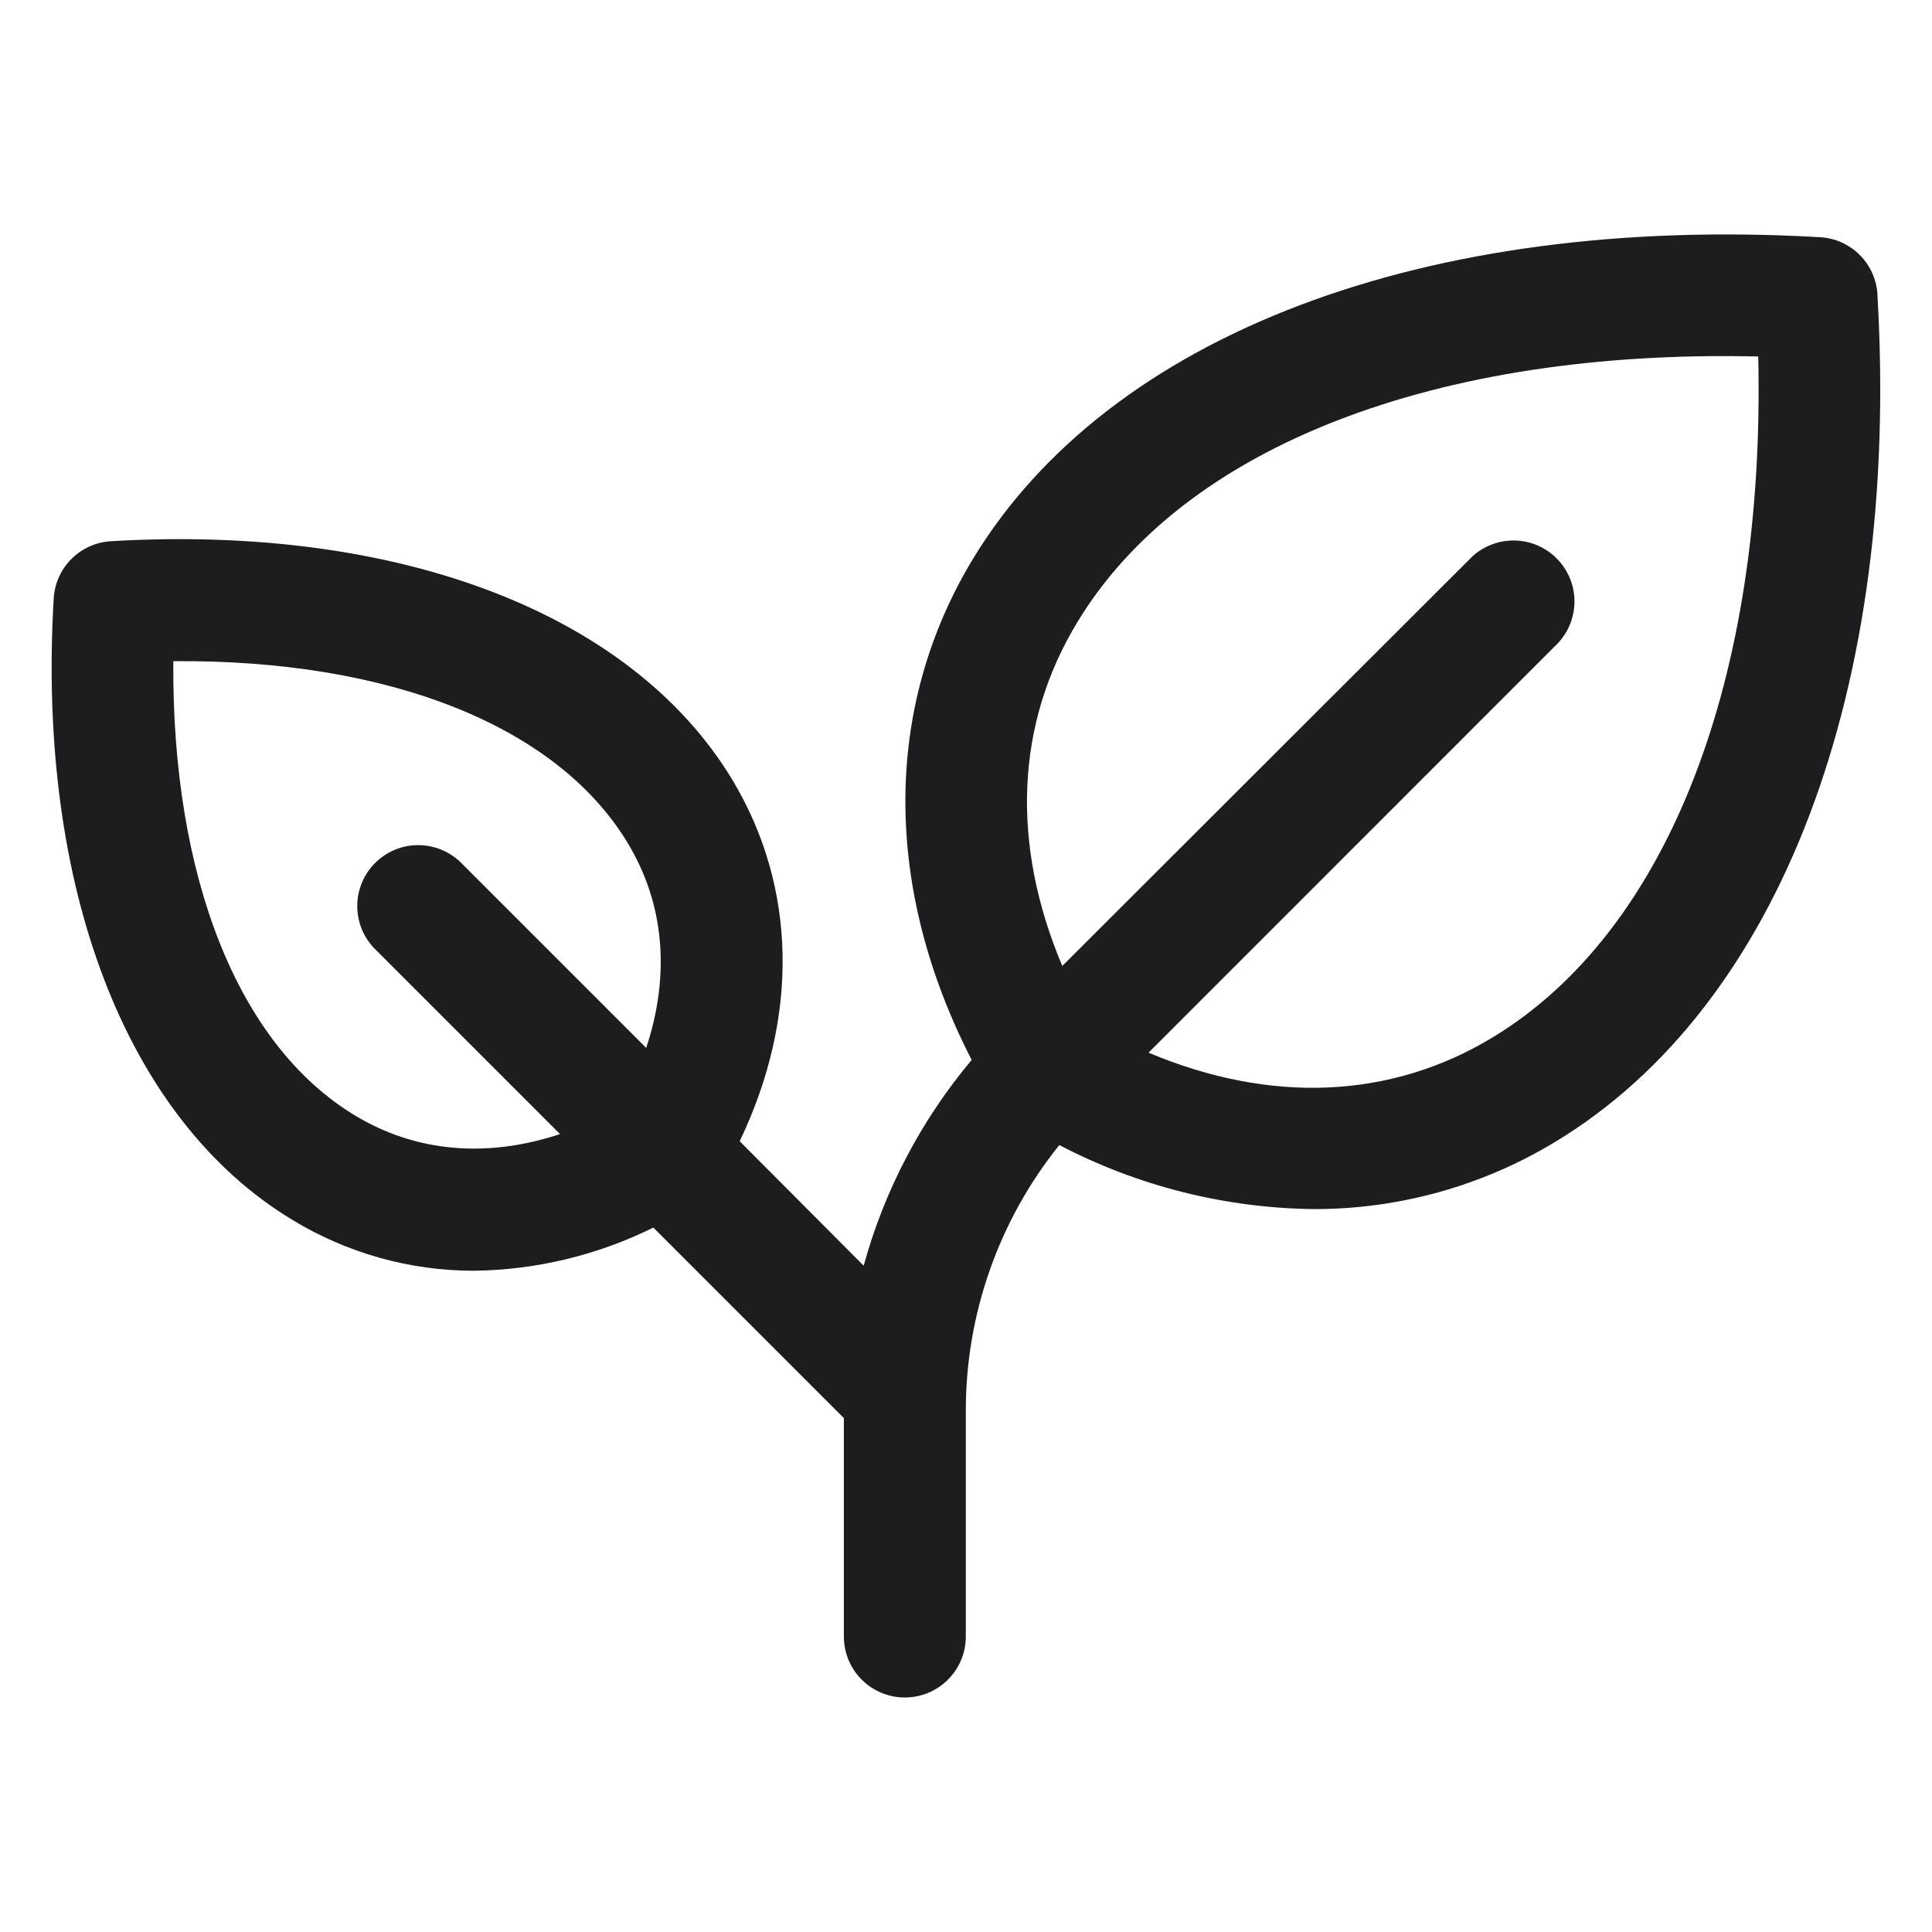 <?xml version="1.0" encoding="UTF-8"?>
<svg xmlns="http://www.w3.org/2000/svg" id="Ebene_1" width="50" height="50" version="1.1" viewBox="0 0 50 50">
  <defs>
    <style>
      .st0 {
        fill: #1d1d1f;
      }
    </style>
  </defs>
  <path class="st0" d="M48.589,7.622c-.022-.386-.186-.75-.459-1.024-.273-.273-.638-.437-1.024-.459-10.208-.592-18.404,2.513-21.927,8.327-2.327,3.844-2.323,8.512-.032,12.965-1.304,1.553-2.258,3.369-2.795,5.325l-3.209-3.221c1.542-3.221,1.483-6.577-.197-9.366-2.603-4.297-8.612-6.601-16.073-6.163-.386.023-.75.186-1.024.459-.273.273-.437.638-.459,1.024-.44,7.461,1.866,13.47,6.163,16.073,1.418.866,3.048,1.325,4.71,1.325,1.613-.02,3.201-.402,4.646-1.118l4.93,4.93v5.654c0,.418.166.82.462,1.116.296.296.697.462,1.116.462s.82-.166,1.116-.462.462-.697.462-1.116v-5.816c-.007-2.51.847-4.946,2.42-6.903,2.029,1.06,4.28,1.628,6.569,1.657,2.214.007,4.386-.598,6.277-1.747,5.814-3.518,8.926-11.715,8.326-21.923ZM9.181,28.865c-3.025-1.832-4.737-6.169-4.696-11.754,5.585-.047,9.922,1.67,11.754,4.696.957,1.578,1.112,3.418.485,5.313l-4.814-4.814c-.298-.283-.695-.439-1.107-.434-.411.005-.804.171-1.095.462-.291.291-.457.684-.462,1.095-.005.411.15.809.434,1.107l4.814,4.814c-1.895.627-3.733.471-5.313-.485ZM38.628,26.849c-2.643,1.599-5.749,1.722-8.904.394l10.589-10.591c.283-.298.439-.695.434-1.107-.005-.411-.171-.804-.462-1.095-.291-.291-.684-.457-1.095-.462-.411-.005-.809.15-1.107.434l-10.591,10.577c-1.333-3.155-1.213-6.264.394-8.904,2.749-4.536,9.269-7.064,17.617-6.869.189,8.346-2.335,14.874-6.875,17.623Z"></path>
</svg>
